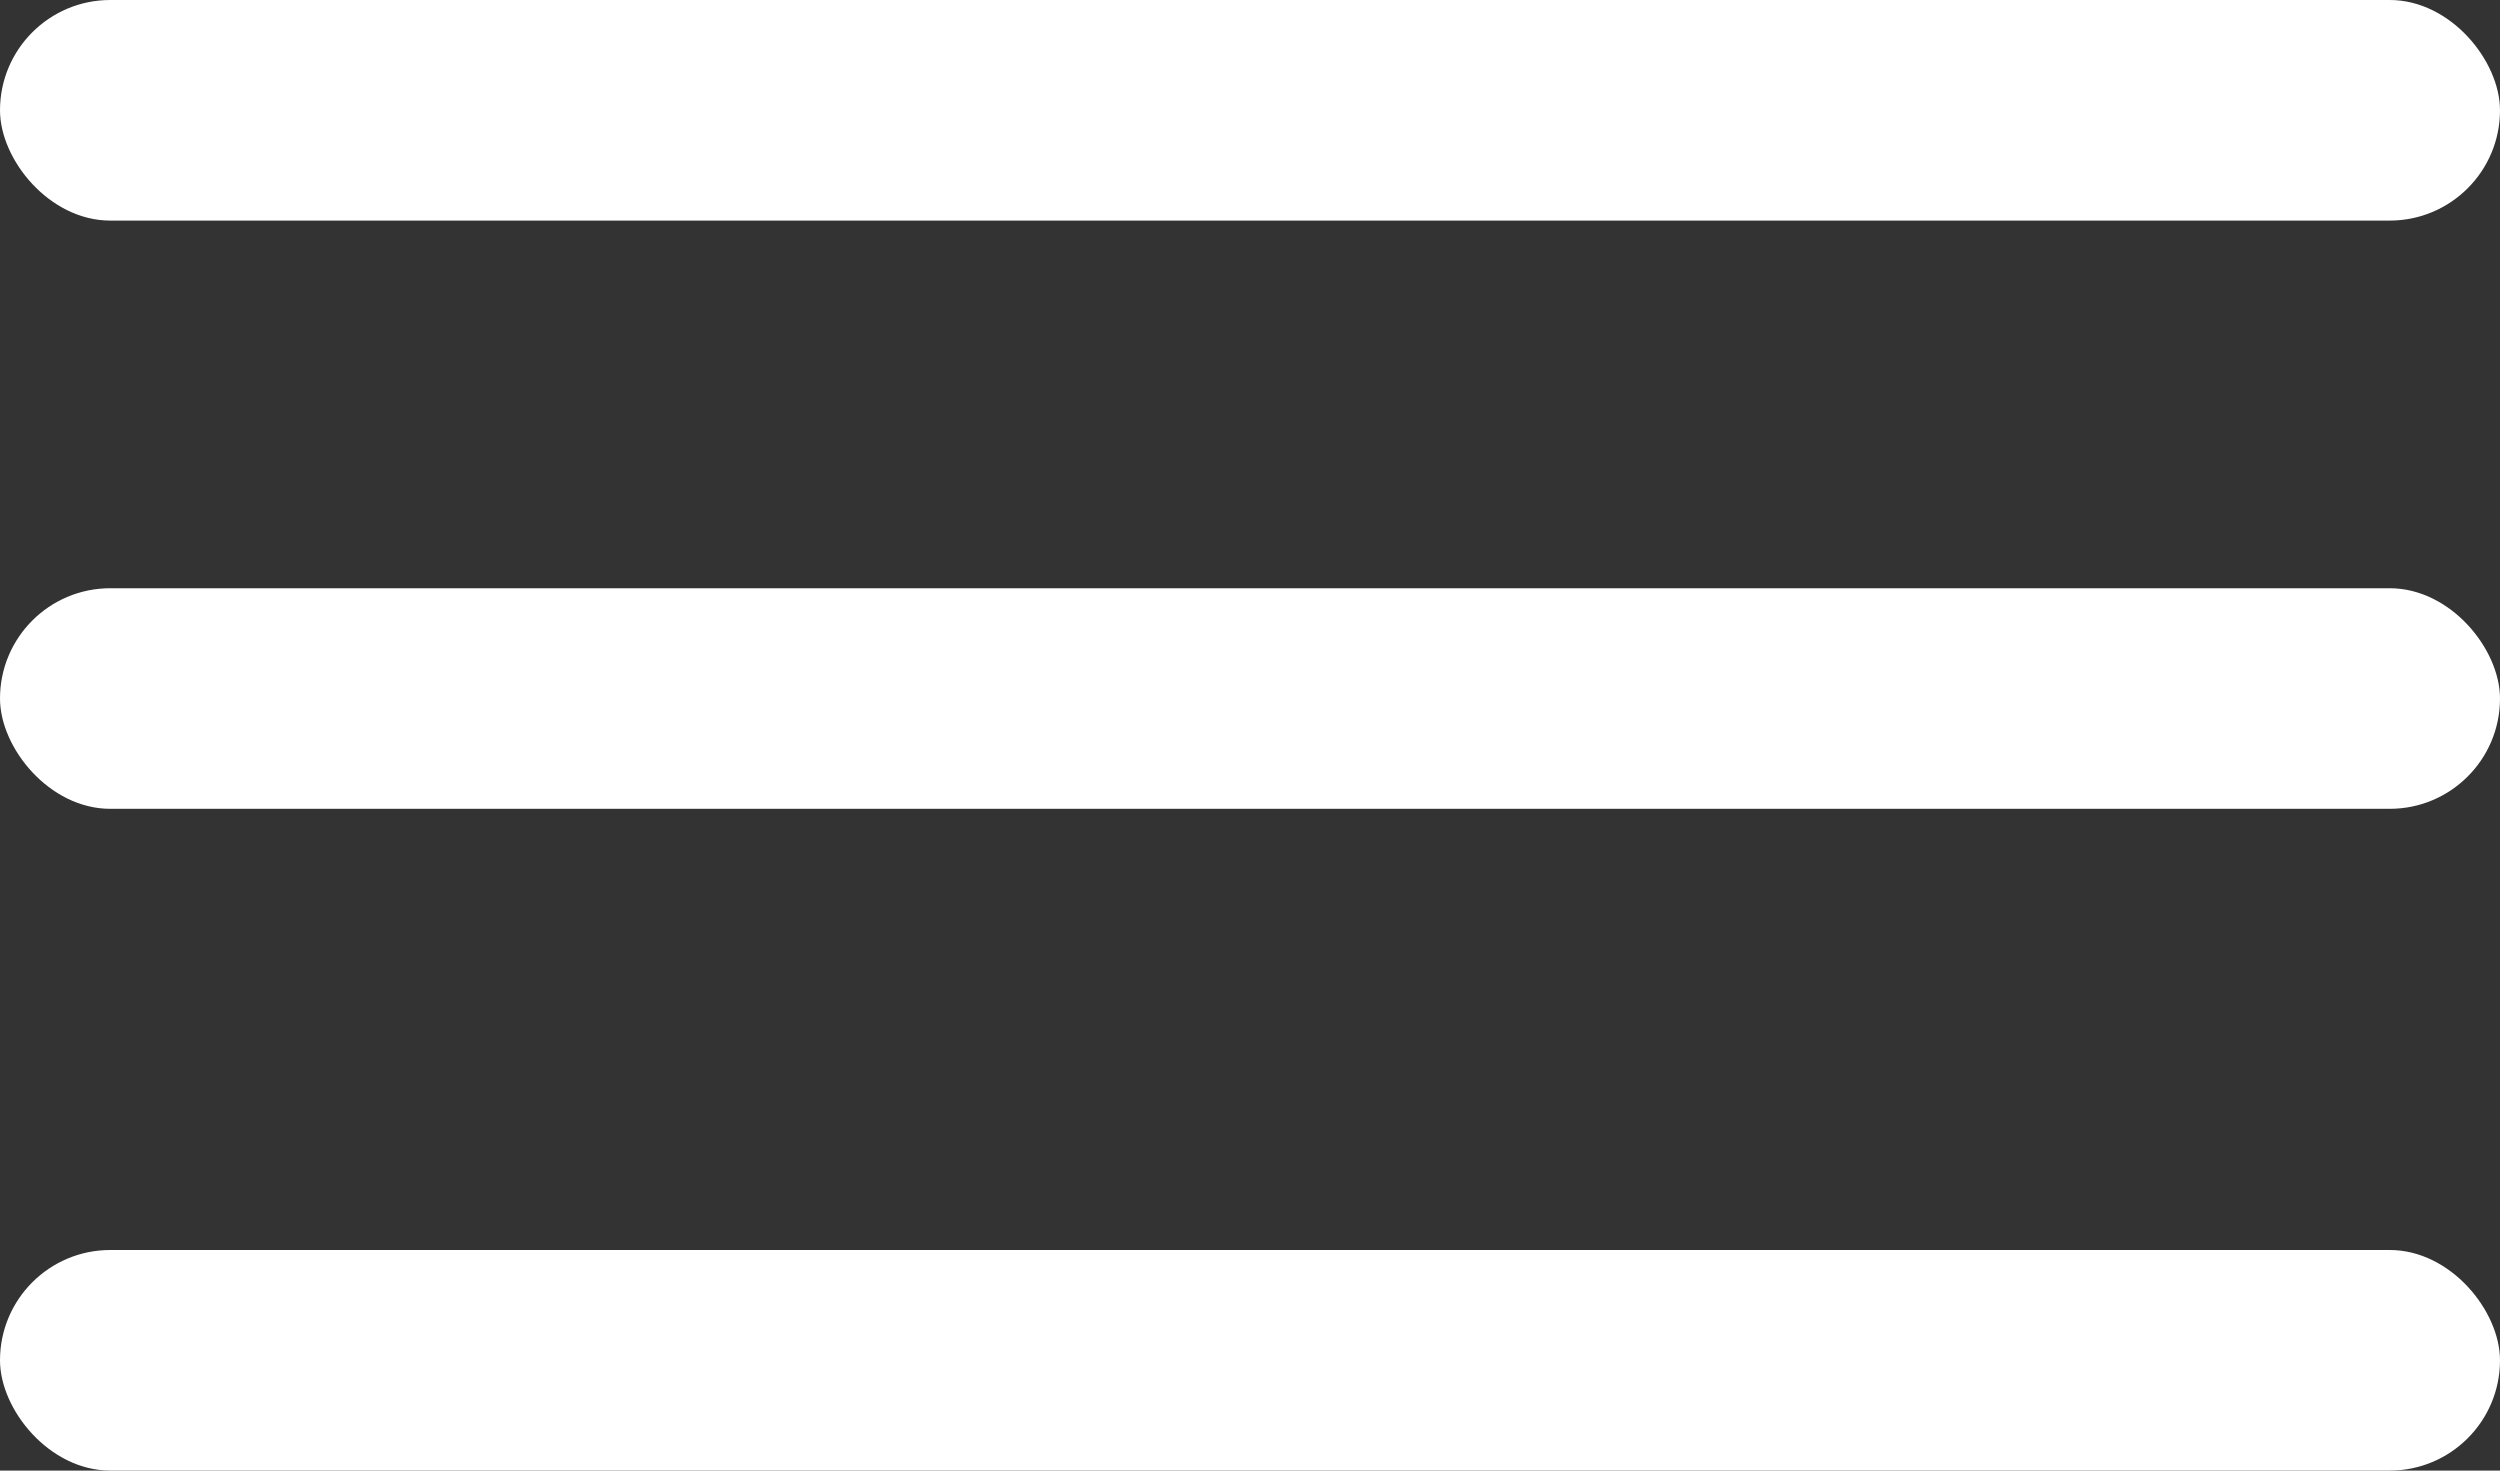 <svg width="34" height="20" viewBox="0 0 34 20" fill="none" xmlns="http://www.w3.org/2000/svg">
<rect x="0" y="0" width="34" height="20" fill="#333333" stroke="none"/>
<rect width="34" height="3" rx="1.5" fill="white"/>
<rect y="8" width="34" height="3" rx="1.5" fill="white"/>
<rect y="17" width="34" height="3" rx="1.5" fill="white"/>
</svg>
